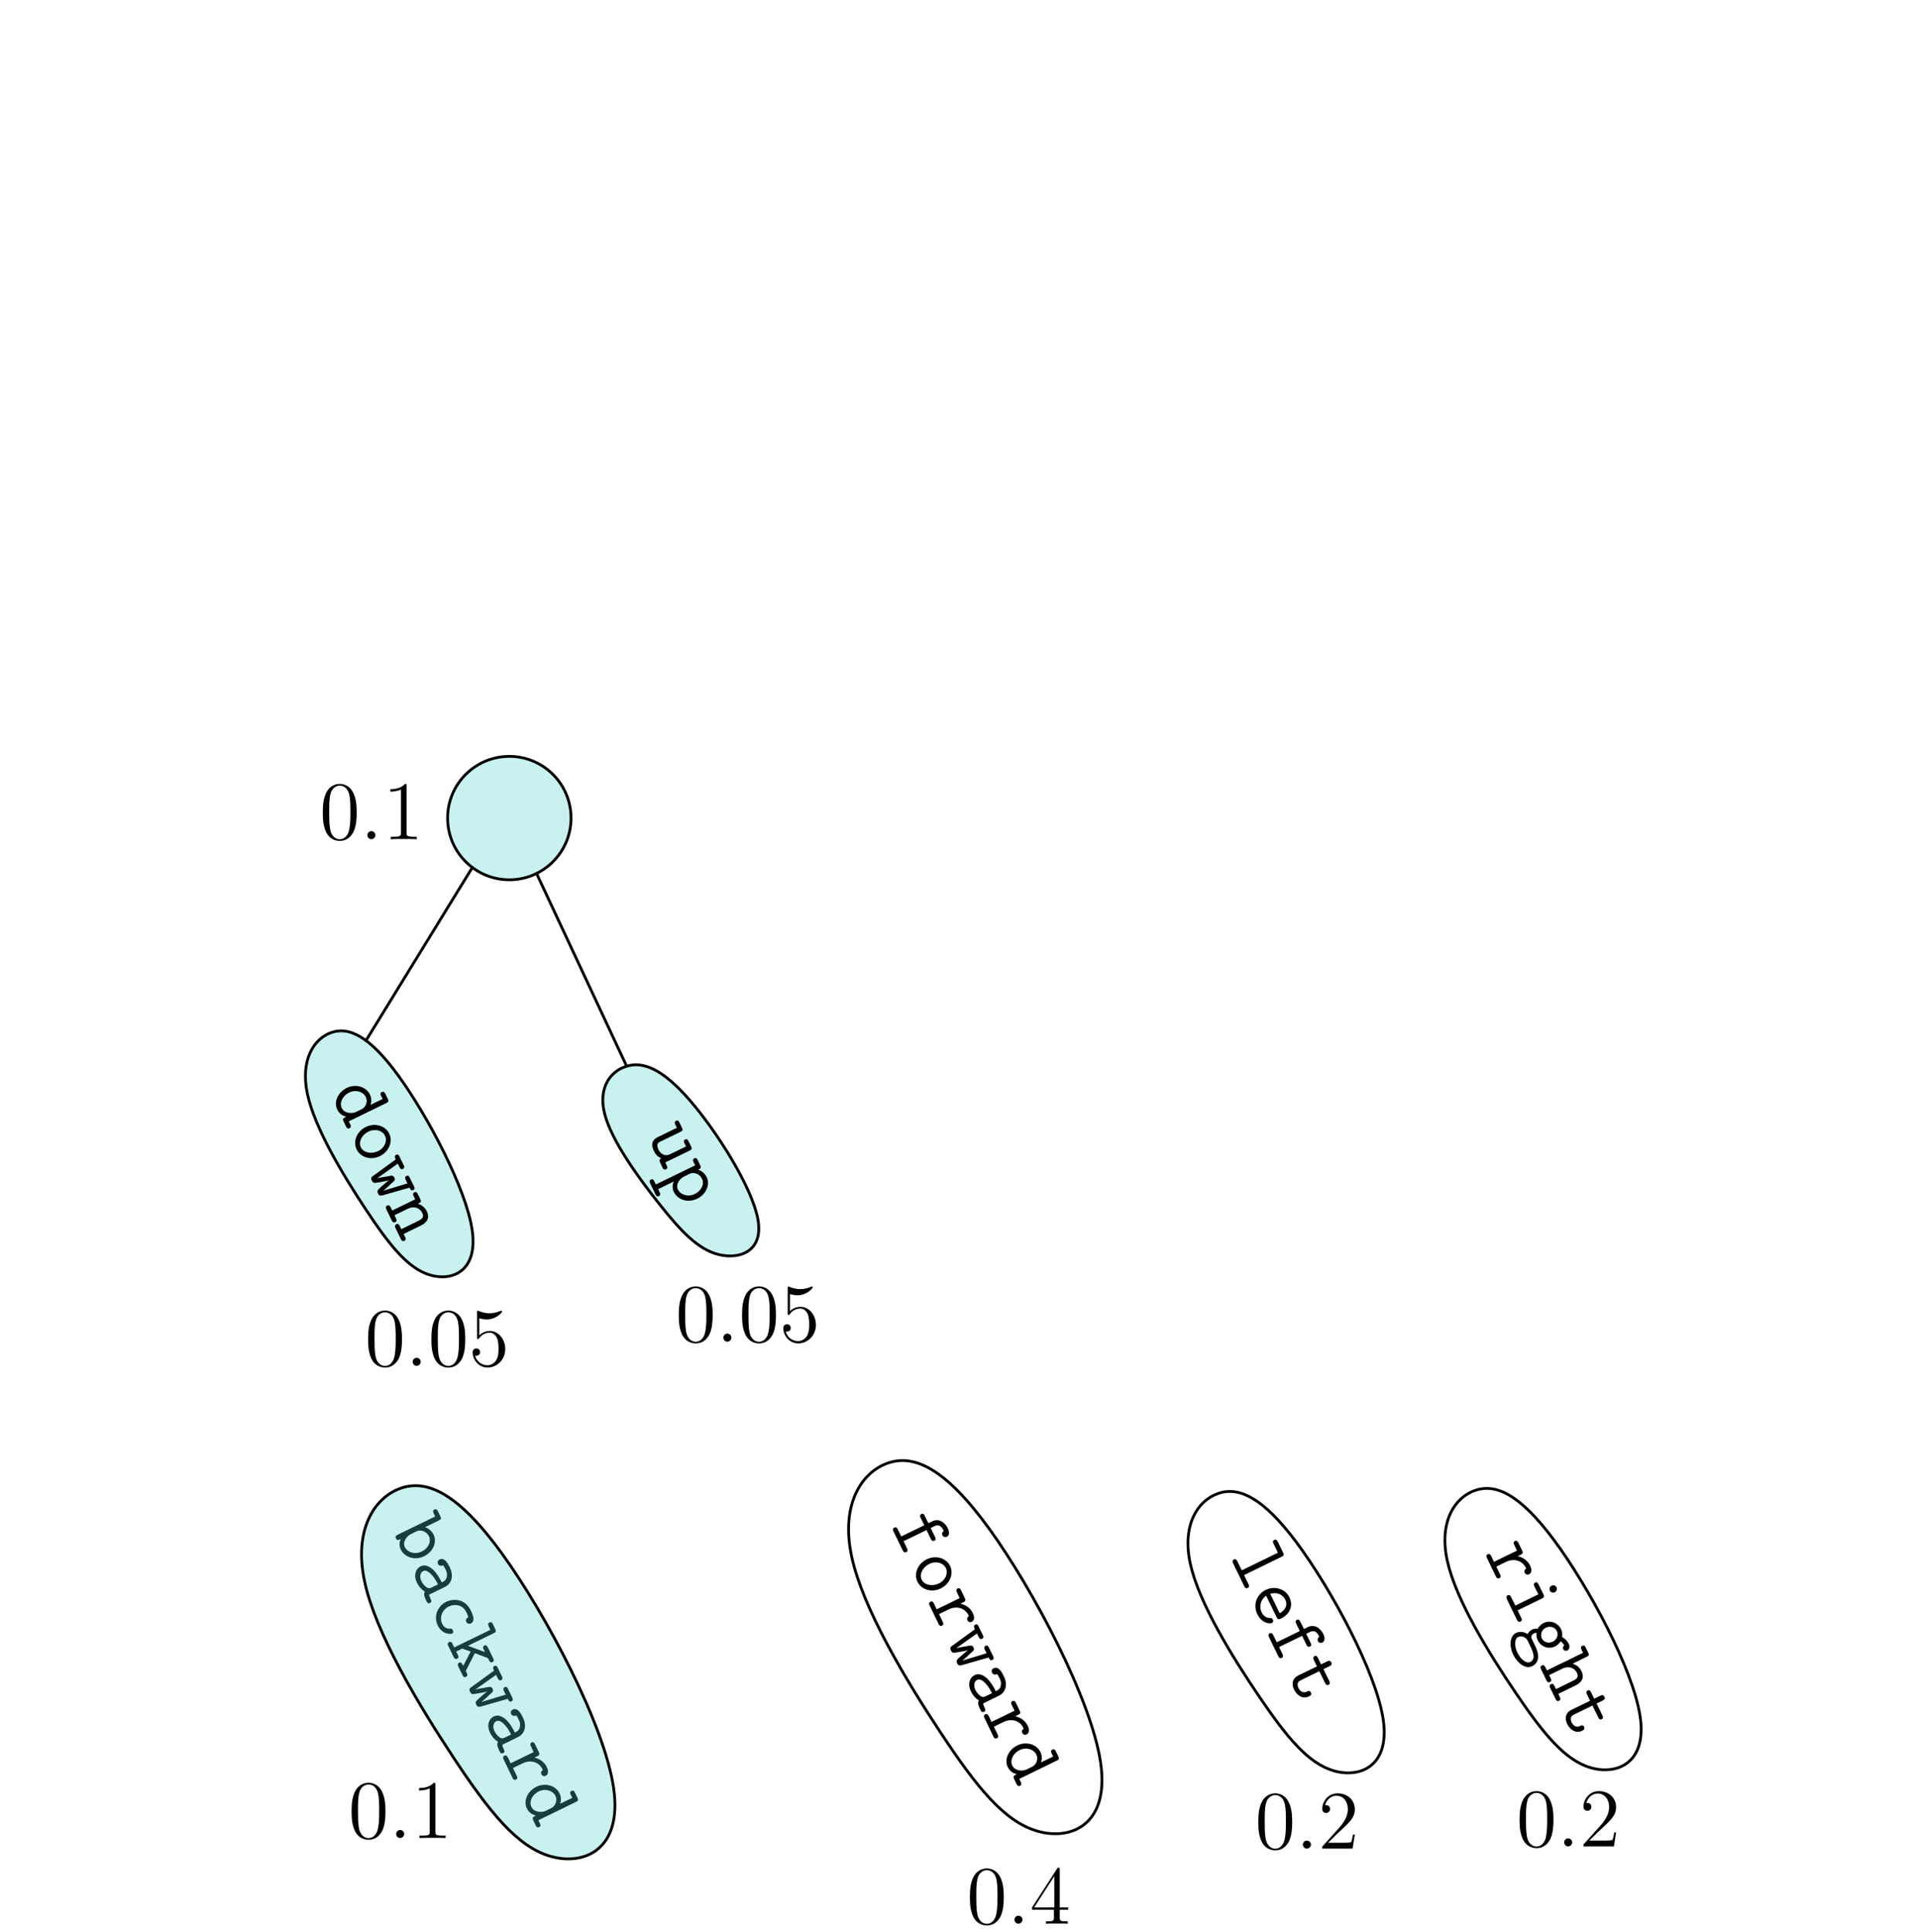 <?xml version="1.0" encoding="UTF-8"?>
<svg xmlns="http://www.w3.org/2000/svg" xmlns:xlink="http://www.w3.org/1999/xlink" width="276pt" height="278pt" viewBox="0 0 276 278" version="1.1">
<defs>
<g>
<symbol overflow="visible" id="glyph0-0">
<path style="stroke:none;" d=""/>
</symbol>
<symbol overflow="visible" id="glyph0-1">
<path style="stroke:none;" d="M 5.188 0.688 L 5.797 1.953 C 5.875 2.109 6.016 2.375 6.328 2.219 C 6.609 2.078 6.469 1.812 6.391 1.656 L 5.781 0.391 L 6.328 0.125 C 7.141 -0.266 7.5 0.469 7.656 0.812 C 7.641 0.812 7.297 1.094 7.469 1.453 C 7.547 1.609 7.797 1.797 8.094 1.656 C 8.688 1.359 8.297 0.547 8.219 0.391 C 7.828 -0.406 6.969 -1.031 6.031 -0.578 L 5.453 -0.297 L 4.938 -1.328 C 4.875 -1.469 4.734 -1.766 4.453 -1.625 C 4.141 -1.469 4.266 -1.188 4.344 -1.047 L 4.859 0 L 1.547 1.609 L 1.047 0.609 C 0.984 0.469 0.844 0.188 0.547 0.328 C 0.234 0.484 0.375 0.766 0.438 0.906 L 1.75 3.594 C 1.812 3.734 1.953 4.016 2.266 3.859 C 2.562 3.719 2.422 3.438 2.359 3.297 L 1.875 2.297 Z M 5.188 0.688 "/>
</symbol>
<symbol overflow="visible" id="glyph0-2">
<path style="stroke:none;" d="M 4.609 3.688 C 5.906 3.047 6.5 1.578 5.938 0.453 C 5.391 -0.688 3.875 -1.141 2.578 -0.5 C 1.234 0.156 0.703 1.609 1.25 2.734 C 1.797 3.859 3.266 4.344 4.609 3.688 Z M 1.859 2.438 C 1.484 1.672 1.969 0.641 2.969 0.156 C 3.938 -0.312 4.969 0.016 5.328 0.75 C 5.688 1.484 5.312 2.5 4.344 2.969 C 3.328 3.453 2.234 3.188 1.859 2.438 Z M 1.859 2.438 "/>
</symbol>
<symbol overflow="visible" id="glyph0-3">
<path style="stroke:none;" d="M 3.094 1.312 C 4.344 0.703 5.5 1.203 5.938 2.109 C 5.969 2.172 6 2.219 6.016 2.281 C 5.656 2.484 5.766 2.797 5.812 2.875 C 5.938 3.125 6.188 3.219 6.422 3.094 C 6.875 2.875 6.828 2.344 6.578 1.828 C 6.234 1.125 5.609 0.672 4.797 0.484 L 5.219 0.281 C 5.531 0.125 5.594 0 5.422 -0.344 L 4.906 -1.422 C 4.828 -1.562 4.688 -1.844 4.406 -1.703 C 4.094 -1.547 4.234 -1.266 4.312 -1.125 L 4.688 -0.312 L 1.375 1.297 L 1 0.484 C 0.922 0.344 0.781 0.062 0.484 0.203 C 0.172 0.359 0.312 0.641 0.391 0.781 L 1.641 3.375 C 1.719 3.531 1.844 3.797 2.156 3.641 C 2.453 3.5 2.328 3.234 2.25 3.078 L 1.719 1.984 Z M 3.094 1.312 "/>
</symbol>
<symbol overflow="visible" id="glyph0-4">
<path style="stroke:none;" d="M 6.234 2.828 C 6.344 3.078 6.469 3.328 6.781 3.172 C 7.062 3.031 6.938 2.75 6.859 2.609 L 6.281 1.438 C 6.219 1.281 6.078 1 5.797 1.141 C 5.484 1.297 5.625 1.578 5.688 1.734 L 5.938 2.219 L 2.484 3.266 L 2.469 3.25 C 2.719 3.062 3.234 2.625 3.5 2.328 C 4.094 1.828 4.203 1.734 4.047 1.391 C 3.875 1.047 3.734 1.062 2.969 1.219 C 2.141 1.344 1.812 1.422 1.609 1.484 L 1.594 1.469 L 4.547 -0.625 L 4.781 -0.141 C 4.859 0 4.984 0.281 5.297 0.125 C 5.578 -0.016 5.453 -0.297 5.375 -0.438 L 4.797 -1.609 C 4.734 -1.766 4.594 -2.047 4.312 -1.906 C 4 -1.75 4.125 -1.484 4.25 -1.234 L 0.984 1.141 C 0.641 1.359 0.688 1.562 0.797 1.797 C 1 2.219 1.109 2.188 1.938 2.047 C 2.344 1.969 3.016 1.859 3.312 1.75 C 3.188 1.812 2.922 2.016 2.219 2.641 C 1.609 3.203 1.516 3.266 1.703 3.672 C 1.797 3.859 1.891 4.047 2.344 3.938 Z M 6.234 2.828 "/>
</symbol>
<symbol overflow="visible" id="glyph0-5">
<path style="stroke:none;" d="M 5.109 2.906 C 5.906 2.516 6.453 1.5 5.766 0.078 C 5.547 -0.359 5.047 -1.375 4.328 -1.031 C 4.031 -0.891 3.969 -0.625 4.094 -0.375 C 4.109 -0.328 4.312 0.016 4.766 -0.172 C 4.812 -0.203 4.812 -0.203 4.953 0 C 5.031 0.125 5.094 0.266 5.156 0.391 C 5.281 0.625 5.453 0.984 5.344 1.453 C 5.234 1.984 4.938 2.125 4.625 2.281 C 4.328 1.672 3.984 1.078 3.453 0.516 C 3.016 0.094 2.297 -0.391 1.609 -0.047 C 0.844 0.312 0.547 1.281 1.031 2.266 C 1.188 2.609 1.547 3.219 2.188 3.594 C 1.953 3.969 2.188 4.5 2.391 4.906 C 2.516 5.156 2.625 5.391 2.938 5.234 C 3.234 5.094 3.109 4.828 3.031 4.688 C 2.906 4.406 2.812 4.188 2.812 4.031 Z M 3.172 3 C 2.938 3.109 2.703 3.219 2.312 2.875 C 1.938 2.594 1.703 2.109 1.688 2.078 C 1.391 1.469 1.516 0.844 1.953 0.641 C 2.562 0.344 3.469 1.297 4.078 2.562 Z M 3.172 3 "/>
</symbol>
<symbol overflow="visible" id="glyph0-6">
<path style="stroke:none;" d="M 8.125 1.469 C 8.469 1.312 8.531 1.203 8.359 0.844 L 8.016 0.141 C 7.953 0 7.812 -0.281 7.5 -0.125 C 7.203 0.016 7.344 0.297 7.406 0.438 L 7.625 0.875 L 5.875 1.719 C 5.953 1.484 6.109 0.875 5.797 0.234 C 5.25 -0.891 3.766 -1.359 2.453 -0.719 C 1.156 -0.078 0.562 1.328 1.094 2.406 C 1.422 3.094 2.047 3.344 2.391 3.422 C 1.953 3.641 1.812 3.703 2.016 4.125 L 2.344 4.812 C 2.422 4.969 2.547 5.234 2.859 5.078 C 3.156 4.938 3.031 4.672 2.953 4.516 L 2.75 4.094 Z M 3.812 2.734 C 3.219 3.016 2.125 2.969 1.734 2.172 C 1.375 1.422 1.844 0.422 2.781 -0.047 C 3.781 -0.531 4.844 -0.156 5.203 0.594 C 5.531 1.281 5.172 2.062 4.625 2.328 Z M 3.812 2.734 "/>
</symbol>
<symbol overflow="visible" id="glyph0-7">
<path style="stroke:none;" d="M 7.469 0.125 C 7.812 -0.031 7.875 -0.141 7.703 -0.5 L 6.953 -2.047 C 6.875 -2.188 6.75 -2.469 6.438 -2.312 C 6.141 -2.172 6.266 -1.891 6.344 -1.75 L 6.969 -0.469 L 1.766 2.062 L 1.141 0.781 C 1.062 0.641 0.938 0.359 0.641 0.5 C 0.328 0.656 0.453 0.938 0.531 1.078 L 2.109 4.328 C 2.188 4.484 2.312 4.75 2.625 4.594 C 2.922 4.453 2.797 4.188 2.719 4.031 L 2.094 2.75 Z M 7.469 0.125 "/>
</symbol>
<symbol overflow="visible" id="glyph0-8">
<path style="stroke:none;" d="M 4.141 3.391 C 4.25 3.609 4.344 3.812 4.734 3.625 C 5.969 3.031 6.625 1.859 5.984 0.531 C 5.391 -0.688 3.844 -1.141 2.578 -0.516 C 1.25 0.125 0.734 1.672 1.375 2.969 C 2.031 4.328 3.203 4.375 3.484 4.234 C 3.531 4.203 3.766 4.078 3.594 3.734 C 3.5 3.531 3.391 3.531 3.203 3.516 C 2.484 3.562 2.094 2.906 2 2.719 C 1.578 1.844 1.891 0.812 2.641 0.312 Z M 3.234 0.047 C 4.188 -0.266 5.047 0.172 5.375 0.828 C 5.891 1.875 5.109 2.547 4.594 2.844 Z M 3.234 0.047 "/>
</symbol>
<symbol overflow="visible" id="glyph0-9">
<path style="stroke:none;" d="M 5.031 0.375 L 5.859 2.062 C 5.922 2.203 6.062 2.484 6.375 2.328 C 6.656 2.188 6.516 1.906 6.453 1.766 L 5.625 0.078 L 6.5 -0.344 C 6.688 -0.438 6.922 -0.547 6.75 -0.891 C 6.578 -1.234 6.344 -1.125 6.156 -1.031 L 5.281 -0.609 L 4.844 -1.516 C 4.781 -1.656 4.641 -1.938 4.359 -1.797 C 4.047 -1.641 4.188 -1.375 4.25 -1.219 L 4.688 -0.312 L 2.047 0.969 C 1.062 1.453 1.047 2.297 1.406 3.047 C 1.688 3.609 2.469 4.516 3.547 4 C 3.75 3.891 3.984 3.781 3.812 3.422 C 3.656 3.109 3.422 3.219 3.203 3.328 C 2.562 3.625 2.172 3.062 2.047 2.828 C 1.656 2.016 2.172 1.766 2.438 1.641 Z M 5.031 0.375 "/>
</symbol>
<symbol overflow="visible" id="glyph0-10">
<path style="stroke:none;" d="M 5.219 2.891 C 6.25 2.391 6.5 1.672 6.078 0.812 C 5.734 0.094 5.094 -0.156 4.812 -0.25 C 5.203 -0.453 5.344 -0.516 5.141 -0.922 L 4.797 -1.625 C 4.734 -1.766 4.594 -2.047 4.312 -1.906 C 4 -1.75 4.141 -1.469 4.203 -1.328 L 4.422 -0.891 L 1.109 0.719 L 0.891 0.281 C 0.828 0.141 0.688 -0.141 0.391 0 C 0.078 0.156 0.219 0.438 0.281 0.578 L 1.031 2.125 C 1.109 2.281 1.234 2.547 1.547 2.391 C 1.844 2.25 1.719 1.984 1.641 1.828 L 1.438 1.391 L 3.344 0.469 C 4.359 -0.031 5.141 0.469 5.422 1.047 C 5.719 1.641 5.453 1.938 4.844 2.219 L 2.422 3.406 L 2.203 2.969 C 2.141 2.828 2 2.547 1.703 2.688 C 1.391 2.844 1.531 3.125 1.594 3.266 L 2.344 4.812 C 2.422 4.969 2.547 5.234 2.859 5.078 C 3.156 4.938 3.031 4.672 2.953 4.516 L 2.75 4.094 Z M 5.219 2.891 "/>
</symbol>
<symbol overflow="visible" id="glyph0-11">
<path style="stroke:none;" d="M 6.812 -1.234 C 7.156 -1.391 7.219 -1.5 7.047 -1.844 L 6.703 -2.547 C 6.641 -2.688 6.5 -2.969 6.188 -2.812 C 5.891 -2.672 6.031 -2.391 6.094 -2.25 L 6.312 -1.812 L 0.938 0.797 C 0.734 0.906 0.5 1.016 0.656 1.344 C 0.828 1.688 1.047 1.578 1.344 1.438 C 1.172 1.828 1.078 2.359 1.359 2.953 C 1.906 4.062 3.375 4.562 4.719 3.906 C 6 3.281 6.609 1.891 6.078 0.797 C 5.703 0.047 5 -0.234 4.844 -0.266 Z M 3.625 0.328 C 4.234 0.031 5.078 0.344 5.406 1.031 C 5.781 1.781 5.328 2.766 4.391 3.219 C 3.375 3.719 2.312 3.344 1.938 2.594 C 1.562 1.812 2.266 0.984 2.797 0.734 Z M 3.625 0.328 "/>
</symbol>
<symbol overflow="visible" id="glyph0-12">
<path style="stroke:none;" d="M 3.484 4.234 C 3.75 4.109 3.625 3.828 3.578 3.75 C 3.469 3.516 3.359 3.5 3.188 3.531 C 2.5 3.578 2.188 3.094 2.062 2.844 C 1.625 1.953 2.016 0.828 3 0.344 C 3.531 0.078 4.875 -0.188 5.547 1.188 C 5.688 1.469 5.766 1.719 5.781 1.797 C 5.828 1.906 5.812 1.906 5.766 1.922 C 5.344 2.172 5.484 2.5 5.516 2.547 C 5.641 2.797 5.891 2.906 6.188 2.766 C 6.906 2.422 6.391 1.359 6.156 0.891 C 5.281 -0.906 3.516 -0.766 2.656 -0.344 C 1.359 0.281 0.797 1.781 1.406 3.047 C 2.094 4.453 3.312 4.312 3.484 4.234 Z M 3.484 4.234 "/>
</symbol>
<symbol overflow="visible" id="glyph0-13">
<path style="stroke:none;" d="M 4.125 1.656 L 6 2.359 L 6.156 2.672 C 6.234 2.828 6.359 3.094 6.672 2.938 C 6.953 2.797 6.828 2.531 6.75 2.375 L 6 0.844 C 5.922 0.688 5.781 0.406 5.5 0.547 C 5.188 0.703 5.328 0.984 5.406 1.141 L 5.578 1.5 L 3.125 0.594 L 6.812 -1.203 C 7.156 -1.359 7.219 -1.484 7.047 -1.828 L 6.734 -2.484 C 6.672 -2.625 6.531 -2.906 6.219 -2.75 C 5.922 -2.609 6.062 -2.328 6.125 -2.188 L 6.359 -1.703 L 1.156 0.828 L 0.922 0.344 C 0.859 0.203 0.719 -0.078 0.422 0.062 C 0.109 0.219 0.25 0.5 0.312 0.641 L 1.062 2.188 C 1.141 2.328 1.266 2.609 1.578 2.453 C 1.875 2.312 1.75 2.031 1.672 1.891 L 1.438 1.422 L 2.312 1 L 3.516 1.422 L 2.453 3.484 C 2.281 3.141 2.156 2.891 1.859 3.031 C 1.547 3.188 1.703 3.484 1.766 3.625 L 2.344 4.797 C 2.406 4.938 2.547 5.219 2.859 5.062 C 3.156 4.922 3.016 4.641 2.953 4.5 L 2.812 4.219 Z M 4.125 1.656 "/>
</symbol>
<symbol overflow="visible" id="glyph1-0">
<path style="stroke:none;" d=""/>
</symbol>
<symbol overflow="visible" id="glyph1-1">
<path style="stroke:none;" d="M 3.094 1.312 C 4.344 0.703 5.5 1.203 5.938 2.109 C 5.969 2.172 6 2.219 6.016 2.281 C 5.656 2.484 5.766 2.797 5.812 2.875 C 5.938 3.125 6.188 3.219 6.422 3.094 C 6.875 2.875 6.828 2.344 6.578 1.828 C 6.234 1.125 5.609 0.672 4.797 0.484 L 5.219 0.281 C 5.531 0.125 5.594 0 5.422 -0.344 L 4.906 -1.422 C 4.828 -1.562 4.688 -1.844 4.406 -1.703 C 4.094 -1.547 4.234 -1.266 4.312 -1.125 L 4.688 -0.312 L 1.375 1.297 L 1 0.484 C 0.922 0.344 0.781 0.062 0.484 0.203 C 0.172 0.359 0.312 0.641 0.391 0.781 L 1.641 3.375 C 1.719 3.531 1.844 3.797 2.156 3.641 C 2.453 3.5 2.328 3.234 2.25 3.078 L 1.719 1.984 Z M 3.094 1.312 "/>
</symbol>
<symbol overflow="visible" id="glyph1-2">
<path style="stroke:none;" d="M 7.5 0.266 C 7.766 0.141 7.875 -0.172 7.75 -0.438 C 7.625 -0.703 7.312 -0.797 7.047 -0.672 C 6.781 -0.531 6.672 -0.234 6.797 0.031 C 6.922 0.297 7.234 0.406 7.5 0.266 Z M 5.172 -0.844 C 5.109 -0.984 4.969 -1.266 4.688 -1.125 C 4.375 -0.969 4.516 -0.688 4.578 -0.547 L 5.141 0.578 L 1.828 2.188 L 1.234 1 C 1.172 0.859 1.031 0.562 0.734 0.703 C 0.422 0.859 0.562 1.156 0.625 1.297 L 2.047 4.219 C 2.125 4.359 2.266 4.641 2.578 4.484 C 2.875 4.344 2.734 4.062 2.656 3.922 L 2.156 2.875 L 5.656 1.172 C 5.969 1.016 6.031 0.906 5.859 0.547 Z M 5.172 -0.844 "/>
</symbol>
<symbol overflow="visible" id="glyph1-3">
<path style="stroke:none;" d="M 1.609 1.688 C 1.547 1.562 1.312 1.078 1.875 0.797 C 2.078 0.703 2.141 0.719 2.25 0.703 C 2.203 1 2.234 1.406 2.422 1.797 C 2.891 2.75 4 3.109 4.906 2.672 C 5.172 2.547 5.469 2.312 5.719 1.938 C 5.984 2.125 6.141 2.359 6.234 2.516 C 5.938 2.734 6.078 3.047 6.078 3.047 C 6.125 3.172 6.359 3.406 6.672 3.25 C 6.875 3.156 7.141 2.828 6.859 2.25 C 6.75 2.047 6.484 1.594 5.922 1.328 C 6 0.859 5.906 0.469 5.766 0.172 C 5.297 -0.781 4.172 -1.141 3.266 -0.703 C 3.031 -0.594 2.672 -0.344 2.422 0.125 C 2.031 0.078 1.719 0.188 1.594 0.25 C 1.219 0.438 1.016 0.766 0.953 0.891 C 0.344 0.469 -0.312 0.531 -0.719 0.734 C -1.578 1.156 -1.75 2.531 -1.094 3.875 C -0.438 5.203 0.734 5.953 1.609 5.516 C 3.125 4.781 2.219 2.922 2.047 2.578 Z M 3.016 1.516 C 2.75 0.984 2.969 0.266 3.594 -0.031 C 4.219 -0.328 4.922 -0.078 5.172 0.453 C 5.438 1 5.188 1.688 4.578 1.984 C 3.969 2.281 3.281 2.062 3.016 1.516 Z M -0.5 3.578 C -1 2.547 -0.906 1.562 -0.438 1.328 C -0.281 1.25 0.125 1.125 0.562 1.391 C 0.828 1.562 0.891 1.656 1.234 2.391 C 1.688 3.312 2.25 4.469 1.312 4.922 C 0.844 5.156 0 4.609 -0.5 3.578 Z M -0.5 3.578 "/>
</symbol>
<symbol overflow="visible" id="glyph1-4">
<path style="stroke:none;" d="M 5.219 2.891 C 6.25 2.391 6.5 1.672 6.078 0.812 C 5.734 0.094 5.094 -0.156 4.812 -0.25 L 6.812 -1.234 C 7.156 -1.391 7.219 -1.5 7.047 -1.844 L 6.703 -2.547 C 6.641 -2.688 6.5 -2.969 6.188 -2.812 C 5.891 -2.672 6.031 -2.391 6.094 -2.25 L 6.312 -1.812 L 1.109 0.719 L 0.891 0.281 C 0.828 0.141 0.688 -0.141 0.391 0 C 0.078 0.156 0.219 0.438 0.281 0.578 L 1.031 2.125 C 1.109 2.281 1.234 2.547 1.547 2.391 C 1.844 2.25 1.719 1.984 1.641 1.828 L 1.438 1.391 L 3.344 0.469 C 4.359 -0.031 5.141 0.469 5.422 1.047 C 5.719 1.641 5.453 1.938 4.844 2.219 L 2.422 3.406 L 2.203 2.969 C 2.141 2.828 2 2.547 1.703 2.688 C 1.391 2.844 1.531 3.125 1.594 3.266 L 2.344 4.812 C 2.422 4.969 2.547 5.234 2.859 5.078 C 3.156 4.938 3.031 4.672 2.953 4.516 L 2.75 4.094 Z M 5.219 2.891 "/>
</symbol>
<symbol overflow="visible" id="glyph1-5">
<path style="stroke:none;" d="M 5.031 0.375 L 5.859 2.062 C 5.922 2.203 6.062 2.484 6.375 2.328 C 6.656 2.188 6.516 1.906 6.453 1.766 L 5.625 0.078 L 6.5 -0.344 C 6.688 -0.438 6.922 -0.547 6.75 -0.891 C 6.578 -1.234 6.344 -1.125 6.156 -1.031 L 5.281 -0.609 L 4.844 -1.516 C 4.781 -1.656 4.641 -1.938 4.359 -1.797 C 4.047 -1.641 4.188 -1.375 4.25 -1.219 L 4.688 -0.312 L 2.047 0.969 C 1.062 1.453 1.047 2.297 1.406 3.047 C 1.688 3.609 2.469 4.516 3.547 4 C 3.75 3.891 3.984 3.781 3.812 3.422 C 3.656 3.109 3.422 3.219 3.203 3.328 C 2.562 3.625 2.172 3.062 2.047 2.828 C 1.656 2.016 2.172 1.766 2.438 1.641 Z M 5.031 0.375 "/>
</symbol>
<symbol overflow="visible" id="glyph2-0">
<path style="stroke:none;" d=""/>
</symbol>
<symbol overflow="visible" id="glyph2-1">
<path style="stroke:none;" d="M 5.359 -3.828 C 5.359 -4.812 5.297 -5.781 4.859 -6.688 C 4.375 -7.688 3.516 -7.953 2.922 -7.953 C 2.234 -7.953 1.391 -7.609 0.938 -6.609 C 0.609 -5.859 0.484 -5.109 0.484 -3.828 C 0.484 -2.672 0.578 -1.797 1 -0.938 C 1.469 -0.031 2.297 0.25 2.922 0.25 C 3.953 0.25 4.547 -0.375 4.906 -1.062 C 5.328 -1.953 5.359 -3.125 5.359 -3.828 Z M 2.922 0.016 C 2.531 0.016 1.75 -0.203 1.531 -1.5 C 1.406 -2.219 1.406 -3.125 1.406 -3.969 C 1.406 -4.953 1.406 -5.828 1.594 -6.531 C 1.797 -7.344 2.406 -7.703 2.922 -7.703 C 3.375 -7.703 4.062 -7.438 4.297 -6.406 C 4.453 -5.719 4.453 -4.781 4.453 -3.969 C 4.453 -3.172 4.453 -2.266 4.312 -1.531 C 4.094 -0.219 3.328 0.016 2.922 0.016 Z M 2.922 0.016 "/>
</symbol>
<symbol overflow="visible" id="glyph3-0">
<path style="stroke:none;" d=""/>
</symbol>
<symbol overflow="visible" id="glyph3-1">
<path style="stroke:none;" d="M 2.203 -0.578 C 2.203 -0.922 1.906 -1.156 1.625 -1.156 C 1.281 -1.156 1.047 -0.875 1.047 -0.578 C 1.047 -0.234 1.328 0 1.609 0 C 1.953 0 2.203 -0.281 2.203 -0.578 Z M 2.203 -0.578 "/>
</symbol>
<symbol overflow="visible" id="glyph4-0">
<path style="stroke:none;" d=""/>
</symbol>
<symbol overflow="visible" id="glyph4-1">
<path style="stroke:none;" d="M 4.312 -7.781 C 4.312 -8.016 4.312 -8.062 4.141 -8.062 C 4.047 -8.062 4.016 -8.062 3.922 -7.922 L 0.328 -2.344 L 0.328 -2 L 3.469 -2 L 3.469 -0.906 C 3.469 -0.469 3.438 -0.344 2.562 -0.344 L 2.328 -0.344 L 2.328 0 C 2.609 -0.031 3.547 -0.031 3.891 -0.031 C 4.219 -0.031 5.172 -0.031 5.453 0 L 5.453 -0.344 L 5.219 -0.344 C 4.344 -0.344 4.312 -0.469 4.312 -0.906 L 4.312 -2 L 5.516 -2 L 5.516 -2.344 L 4.312 -2.344 Z M 3.531 -6.844 L 3.531 -2.344 L 0.625 -2.344 Z M 3.531 -6.844 "/>
</symbol>
<symbol overflow="visible" id="glyph4-2">
<path style="stroke:none;" d="M 5.266 -2.016 L 5 -2.016 C 4.953 -1.812 4.859 -1.141 4.75 -0.953 C 4.656 -0.844 3.984 -0.844 3.625 -0.844 L 1.406 -0.844 C 1.734 -1.125 2.469 -1.891 2.766 -2.172 C 4.594 -3.844 5.266 -4.469 5.266 -5.656 C 5.266 -7.031 4.172 -7.953 2.781 -7.953 C 1.406 -7.953 0.578 -6.766 0.578 -5.734 C 0.578 -5.125 1.109 -5.125 1.141 -5.125 C 1.406 -5.125 1.703 -5.312 1.703 -5.688 C 1.703 -6.031 1.484 -6.25 1.141 -6.25 C 1.047 -6.25 1.016 -6.25 0.984 -6.234 C 1.203 -7.047 1.859 -7.609 2.625 -7.609 C 3.641 -7.609 4.266 -6.75 4.266 -5.656 C 4.266 -4.641 3.688 -3.75 3 -2.984 L 0.578 -0.281 L 0.578 0 L 4.953 0 Z M 5.266 -2.016 "/>
</symbol>
<symbol overflow="visible" id="glyph4-3">
<path style="stroke:none;" d="M 5.359 -3.828 C 5.359 -4.812 5.297 -5.781 4.859 -6.688 C 4.375 -7.688 3.516 -7.953 2.922 -7.953 C 2.234 -7.953 1.391 -7.609 0.938 -6.609 C 0.609 -5.859 0.484 -5.109 0.484 -3.828 C 0.484 -2.672 0.578 -1.797 1 -0.938 C 1.469 -0.031 2.297 0.25 2.922 0.25 C 3.953 0.25 4.547 -0.375 4.906 -1.062 C 5.328 -1.953 5.359 -3.125 5.359 -3.828 Z M 2.922 0.016 C 2.531 0.016 1.75 -0.203 1.531 -1.5 C 1.406 -2.219 1.406 -3.125 1.406 -3.969 C 1.406 -4.953 1.406 -5.828 1.594 -6.531 C 1.797 -7.344 2.406 -7.703 2.922 -7.703 C 3.375 -7.703 4.062 -7.438 4.297 -6.406 C 4.453 -5.719 4.453 -4.781 4.453 -3.969 C 4.453 -3.172 4.453 -2.266 4.312 -1.531 C 4.094 -0.219 3.328 0.016 2.922 0.016 Z M 2.922 0.016 "/>
</symbol>
<symbol overflow="visible" id="glyph4-4">
<path style="stroke:none;" d="M 1.531 -6.844 C 2.047 -6.688 2.469 -6.672 2.594 -6.672 C 3.938 -6.672 4.812 -7.656 4.812 -7.828 C 4.812 -7.875 4.781 -7.938 4.703 -7.938 C 4.688 -7.938 4.656 -7.938 4.547 -7.891 C 3.891 -7.609 3.312 -7.562 3 -7.562 C 2.219 -7.562 1.656 -7.812 1.422 -7.906 C 1.344 -7.938 1.312 -7.938 1.297 -7.938 C 1.203 -7.938 1.203 -7.859 1.203 -7.672 L 1.203 -4.125 C 1.203 -3.906 1.203 -3.844 1.344 -3.844 C 1.406 -3.844 1.422 -3.844 1.547 -4 C 1.875 -4.484 2.438 -4.766 3.031 -4.766 C 3.672 -4.766 3.984 -4.188 4.078 -3.984 C 4.281 -3.516 4.297 -2.922 4.297 -2.469 C 4.297 -2.016 4.297 -1.344 3.953 -0.797 C 3.688 -0.375 3.234 -0.078 2.703 -0.078 C 1.906 -0.078 1.141 -0.609 0.922 -1.484 C 0.984 -1.453 1.047 -1.453 1.109 -1.453 C 1.312 -1.453 1.641 -1.562 1.641 -1.969 C 1.641 -2.312 1.406 -2.5 1.109 -2.5 C 0.891 -2.5 0.578 -2.391 0.578 -1.922 C 0.578 -0.906 1.406 0.25 2.719 0.25 C 4.078 0.25 5.266 -0.891 5.266 -2.406 C 5.266 -3.828 4.297 -5.016 3.047 -5.016 C 2.359 -5.016 1.844 -4.703 1.531 -4.375 Z M 1.531 -6.844 "/>
</symbol>
<symbol overflow="visible" id="glyph4-5">
<path style="stroke:none;" d="M 3.438 -7.656 C 3.438 -7.938 3.438 -7.953 3.203 -7.953 C 2.922 -7.625 2.312 -7.188 1.094 -7.188 L 1.094 -6.844 C 1.359 -6.844 1.953 -6.844 2.625 -7.141 L 2.625 -0.922 C 2.625 -0.484 2.578 -0.344 1.531 -0.344 L 1.156 -0.344 L 1.156 0 C 1.484 -0.031 2.641 -0.031 3.031 -0.031 C 3.438 -0.031 4.578 -0.031 4.906 0 L 4.906 -0.344 L 4.531 -0.344 C 3.484 -0.344 3.438 -0.484 3.438 -0.922 Z M 3.438 -7.656 "/>
</symbol>
<symbol overflow="visible" id="glyph5-0">
<path style="stroke:none;" d=""/>
</symbol>
<symbol overflow="visible" id="glyph5-1">
<path style="stroke:none;" d="M 6.25 2.391 C 6.562 2.234 6.625 2.125 6.453 1.766 L 6.109 1.062 C 6.047 0.922 5.906 0.641 5.625 0.781 C 5.312 0.938 5.453 1.219 5.516 1.359 L 5.734 1.797 L 3.453 2.906 C 2.578 3.328 2 2.719 1.781 2.266 C 1.375 1.422 1.75 1.234 2.078 1.078 L 4.938 -0.312 C 5.25 -0.469 5.312 -0.578 5.141 -0.922 L 4.797 -1.625 C 4.734 -1.766 4.594 -2.047 4.312 -1.906 C 4 -1.75 4.141 -1.469 4.203 -1.328 L 4.422 -0.891 L 1.688 0.438 C 0.719 0.906 0.734 1.672 1.125 2.469 C 1.438 3.125 1.906 3.391 2.172 3.5 C 1.797 3.688 1.922 3.953 2.016 4.125 L 2.344 4.812 C 2.422 4.969 2.547 5.234 2.859 5.078 C 3.156 4.938 3.031 4.672 2.953 4.516 L 2.75 4.094 Z M 6.25 2.391 "/>
</symbol>
<symbol overflow="visible" id="glyph5-2">
<path style="stroke:none;" d="M -1.297 3.266 C -1.219 3.422 -1.094 3.688 -0.781 3.531 C -0.5 3.391 -0.625 3.125 -0.703 2.969 L -0.906 2.531 L 1.344 1.438 C 1.172 1.828 1.078 2.359 1.359 2.953 C 1.906 4.062 3.375 4.562 4.719 3.906 C 6 3.281 6.609 1.891 6.078 0.797 C 5.703 0.047 5 -0.234 4.844 -0.266 C 5.203 -0.438 5.344 -0.516 5.141 -0.922 L 4.797 -1.625 C 4.734 -1.766 4.594 -2.047 4.312 -1.906 C 4 -1.75 4.141 -1.469 4.203 -1.328 L 4.422 -0.891 L -1.234 1.859 L -1.453 1.422 C -1.516 1.281 -1.656 1 -1.938 1.141 C -2.25 1.297 -2.109 1.578 -2.047 1.719 Z M 3.625 0.328 C 4.234 0.031 5.078 0.344 5.406 1.031 C 5.781 1.781 5.328 2.766 4.391 3.219 C 3.375 3.719 2.312 3.344 1.938 2.594 C 1.562 1.812 2.266 0.984 2.797 0.734 Z M 3.625 0.328 "/>
</symbol>
</g>
</defs>
<g id="surface3203782">
<g style="fill:rgb(0%,0%,0%);fill-opacity:1;">
  <use xlink:href="#glyph0-1" x="128.145" y="219.463"/>
  <use xlink:href="#glyph0-2" x="130.776" y="224.863"/>
  <use xlink:href="#glyph0-3" x="133.406" y="230.263"/>
  <use xlink:href="#glyph0-4" x="136.037" y="235.663"/>
  <use xlink:href="#glyph0-5" x="138.667" y="241.064"/>
  <use xlink:href="#glyph0-3" x="141.298" y="246.464"/>
  <use xlink:href="#glyph0-6" x="143.928" y="251.864"/>
</g>
<path style="fill:none;stroke-width:0.4;stroke-linecap:round;stroke-linejoin:round;stroke:rgb(0%,0%,0%);stroke-opacity:1;stroke-miterlimit:10;" d="M 157.688 113.457 C 153.941 112.109 150.957 107.5 152.547 100.059 C 154.133 92.621 160.297 82.348 165.371 74.68 C 170.445 67.008 174.434 61.941 179.25 60.535 C 184.062 59.133 189.707 61.391 188.375 70.406 C 187.047 79.426 178.742 95.199 172.34 104.047 C 165.934 112.891 161.43 114.805 157.688 113.457 Z M 157.688 113.457 " transform="matrix(1,0,0,-1,-30,324)"/>
<g style="fill:rgb(0%,0%,0%);fill-opacity:1;">
  <use xlink:href="#glyph0-7" x="176.924" y="223.885"/>
  <use xlink:href="#glyph0-8" x="179.554" y="229.285"/>
  <use xlink:href="#glyph0-1" x="182.185" y="234.686"/>
  <use xlink:href="#glyph0-9" x="184.815" y="240.086"/>
</g>
<path style="fill:none;stroke-width:0.4;stroke-linecap:round;stroke-linejoin:round;stroke:rgb(0%,0%,0%);stroke-opacity:1;stroke-miterlimit:10;" d="M 205.266 109.102 C 202.367 108.086 200.055 104.609 201.285 99 C 202.516 93.391 207.289 85.645 211.219 79.859 C 215.148 74.078 218.234 70.258 221.965 69.195 C 225.695 68.137 230.062 69.84 229.035 76.641 C 228.004 83.438 221.574 95.336 216.613 102.008 C 211.656 108.676 208.168 110.121 205.266 109.102 Z M 205.266 109.102 " transform="matrix(1,0,0,-1,-30,324)"/>
<g style="fill:rgb(0%,0%,0%);fill-opacity:1;">
  <use xlink:href="#glyph1-1" x="213.6" y="223.429"/>
  <use xlink:href="#glyph1-2" x="216.23" y="228.829"/>
  <use xlink:href="#glyph1-3" x="218.861" y="234.229"/>
  <use xlink:href="#glyph1-4" x="221.491" y="239.629"/>
  <use xlink:href="#glyph1-5" x="224.122" y="245.03"/>
</g>
<path style="fill:none;stroke-width:0.4;stroke-linecap:round;stroke-linejoin:round;stroke:rgb(0%,0%,0%);stroke-opacity:1;stroke-miterlimit:10;" d="M 242.242 109.543 C 239.34 108.527 237.031 105.051 238.262 99.441 C 239.492 93.828 244.262 86.086 248.191 80.301 C 252.121 74.52 255.211 70.695 258.941 69.637 C 262.668 68.578 267.039 70.281 266.008 77.078 C 264.977 83.879 258.547 95.777 253.59 102.445 C 248.629 109.117 245.141 110.559 242.242 109.543 Z M 242.242 109.543 " transform="matrix(1,0,0,-1,-30,324)"/>
<g style="fill:rgb(0%,0%,0%);fill-opacity:1;">
  <use xlink:href="#glyph2-1" x="139.082" y="276.795"/>
</g>
<g style="fill:rgb(0%,0%,0%);fill-opacity:1;">
  <use xlink:href="#glyph3-1" x="144.935" y="276.795"/>
</g>
<g style="fill:rgb(0%,0%,0%);fill-opacity:1;">
  <use xlink:href="#glyph4-1" x="148.187" y="276.795"/>
</g>
<g style="fill:rgb(0%,0%,0%);fill-opacity:1;">
  <use xlink:href="#glyph2-1" x="180.586" y="265.989"/>
</g>
<g style="fill:rgb(0%,0%,0%);fill-opacity:1;">
  <use xlink:href="#glyph3-1" x="186.439" y="265.989"/>
</g>
<g style="fill:rgb(0%,0%,0%);fill-opacity:1;">
  <use xlink:href="#glyph4-2" x="189.691" y="265.989"/>
</g>
<g style="fill:rgb(0%,0%,0%);fill-opacity:1;">
  <use xlink:href="#glyph2-1" x="218.183" y="265.673"/>
</g>
<g style="fill:rgb(0%,0%,0%);fill-opacity:1;">
  <use xlink:href="#glyph3-1" x="224.036" y="265.673"/>
</g>
<g style="fill:rgb(0%,0%,0%);fill-opacity:1;">
  <use xlink:href="#glyph4-2" x="227.288" y="265.673"/>
</g>
<path style="fill-rule:evenodd;fill:rgb(28.2%,82%,80%);fill-opacity:0.3;stroke-width:0.4;stroke-linecap:round;stroke-linejoin:round;stroke:rgb(0%,0%,0%);stroke-opacity:1;stroke-miterlimit:10;" d="M 112.172 206.289 C 112.172 211.195 108.195 215.168 103.293 215.168 C 98.387 215.168 94.41 211.195 94.41 206.289 C 94.41 201.387 98.387 197.41 103.293 197.41 C 108.195 197.41 112.172 201.387 112.172 206.289 Z M 112.172 206.289 " transform="matrix(1,0,0,-1,-30,324)"/>
<path style="fill-rule:evenodd;fill:rgb(28.2%,82%,80%);fill-opacity:0.3;stroke-width:0.4;stroke-linecap:round;stroke-linejoin:round;stroke:rgb(0%,0%,0%);stroke-opacity:1;stroke-miterlimit:10;" d="M 77.637 175.418 C 75.16 174.531 73.188 171.492 74.238 166.586 C 75.289 161.684 79.363 154.91 82.723 149.855 C 86.078 144.801 88.719 141.461 91.902 140.535 C 95.09 139.605 98.824 141.094 97.941 147.039 C 97.062 152.984 91.57 163.383 87.332 169.215 C 83.094 175.047 80.117 176.309 77.637 175.418 Z M 77.637 175.418 " transform="matrix(1,0,0,-1,-30,324)"/>
<g style="fill:rgb(0%,0%,0%);fill-opacity:1;">
  <use xlink:href="#glyph2-1" x="52.487" y="196.523"/>
</g>
<g style="fill:rgb(0%,0%,0%);fill-opacity:1;">
  <use xlink:href="#glyph3-1" x="58.34" y="196.523"/>
</g>
<g style="fill:rgb(0%,0%,0%);fill-opacity:1;">
  <use xlink:href="#glyph4-3" x="61.592" y="196.523"/>
  <use xlink:href="#glyph4-4" x="67.439" y="196.523"/>
</g>
<g style="fill:rgb(0%,0%,0%);fill-opacity:1;">
  <use xlink:href="#glyph0-6" x="47.44" y="157.256"/>
  <use xlink:href="#glyph0-2" x="50.07" y="162.656"/>
  <use xlink:href="#glyph0-4" x="52.701" y="168.057"/>
  <use xlink:href="#glyph0-10" x="55.331" y="173.457"/>
</g>
<path style="fill-rule:evenodd;fill:rgb(28.2%,82%,80%);fill-opacity:0.3;stroke-width:0.4;stroke-linecap:round;stroke-linejoin:round;stroke:rgb(0%,0%,0%);stroke-opacity:1;stroke-miterlimit:10;" d="M 120.176 170.586 C 117.871 169.895 116.035 167.535 117.012 163.723 C 117.988 159.914 121.781 154.652 124.906 150.723 C 128.027 146.797 130.484 144.199 133.449 143.48 C 136.41 142.762 139.887 143.918 139.066 148.535 C 138.246 153.152 133.137 161.234 129.195 165.766 C 125.254 170.297 122.48 171.277 120.176 170.586 Z M 120.176 170.586 " transform="matrix(1,0,0,-1,-30,324)"/>
<g style="fill:rgb(0%,0%,0%);fill-opacity:1;">
  <use xlink:href="#glyph2-1" x="97.193" y="193.047"/>
</g>
<g style="fill:rgb(0%,0%,0%);fill-opacity:1;">
  <use xlink:href="#glyph3-1" x="103.046" y="193.047"/>
</g>
<g style="fill:rgb(0%,0%,0%);fill-opacity:1;">
  <use xlink:href="#glyph4-3" x="106.298" y="193.047"/>
  <use xlink:href="#glyph4-4" x="112.144" y="193.047"/>
</g>
<g style="fill:rgb(0%,0%,0%);fill-opacity:1;">
  <use xlink:href="#glyph5-1" x="92.982" y="163.166"/>
  <use xlink:href="#glyph5-2" x="95.612" y="168.567"/>
</g>
<path style="fill:none;stroke-width:0.4;stroke-linecap:round;stroke-linejoin:round;stroke:rgb(0%,0%,0%);stroke-opacity:1;stroke-miterlimit:10;" d="M 97.969 199.18 L 82.664 174.277 " transform="matrix(1,0,0,-1,-30,324)"/>
<path style="fill:none;stroke-width:0.4;stroke-linecap:round;stroke-linejoin:round;stroke:rgb(0%,0%,0%);stroke-opacity:1;stroke-miterlimit:10;" d="M 107.211 198.32 L 120.176 170.586 " transform="matrix(1,0,0,-1,-30,324)"/>
<g style="fill:rgb(0%,0%,0%);fill-opacity:1;">
  <use xlink:href="#glyph2-1" x="45.967" y="120.746"/>
</g>
<g style="fill:rgb(0%,0%,0%);fill-opacity:1;">
  <use xlink:href="#glyph3-1" x="51.82" y="120.746"/>
</g>
<g style="fill:rgb(0%,0%,0%);fill-opacity:1;">
  <use xlink:href="#glyph4-5" x="55.072" y="120.746"/>
</g>
<g style="fill:rgb(0%,0%,0%);fill-opacity:1;">
  <use xlink:href="#glyph2-1" x="50.109" y="264.464"/>
</g>
<g style="fill:rgb(0%,0%,0%);fill-opacity:1;">
  <use xlink:href="#glyph3-1" x="55.962" y="264.464"/>
</g>
<g style="fill:rgb(0%,0%,0%);fill-opacity:1;">
  <use xlink:href="#glyph4-5" x="59.214" y="264.464"/>
</g>
<g style="fill:rgb(0%,0%,0%);fill-opacity:1;">
  <use xlink:href="#glyph0-11" x="56.316" y="220.012"/>
  <use xlink:href="#glyph0-5" x="58.946" y="225.412"/>
  <use xlink:href="#glyph0-12" x="61.577" y="230.812"/>
  <use xlink:href="#glyph0-13" x="64.207" y="236.212"/>
  <use xlink:href="#glyph0-4" x="66.838" y="241.612"/>
  <use xlink:href="#glyph0-5" x="69.468" y="247.013"/>
  <use xlink:href="#glyph0-3" x="72.099" y="252.413"/>
  <use xlink:href="#glyph0-6" x="74.729" y="257.813"/>
</g>
<path style="fill-rule:evenodd;fill:rgb(28.2%,82%,80%);fill-opacity:0.3;stroke-width:0.4;stroke-linecap:round;stroke-linejoin:round;stroke:rgb(0%,0%,0%);stroke-opacity:1;stroke-miterlimit:10;" d="M 87.605 109.84 C 83.859 108.492 80.875 103.883 82.465 96.441 C 84.051 89.004 90.215 78.73 95.289 71.062 C 100.363 63.395 104.352 58.324 109.168 56.918 C 113.98 55.516 119.625 57.773 118.293 66.789 C 116.965 75.809 108.66 91.586 102.258 100.43 C 95.852 109.273 91.348 111.191 87.605 109.84 Z M 87.605 109.84 " transform="matrix(1,0,0,-1,-30,324)"/>
</g>
</svg>
